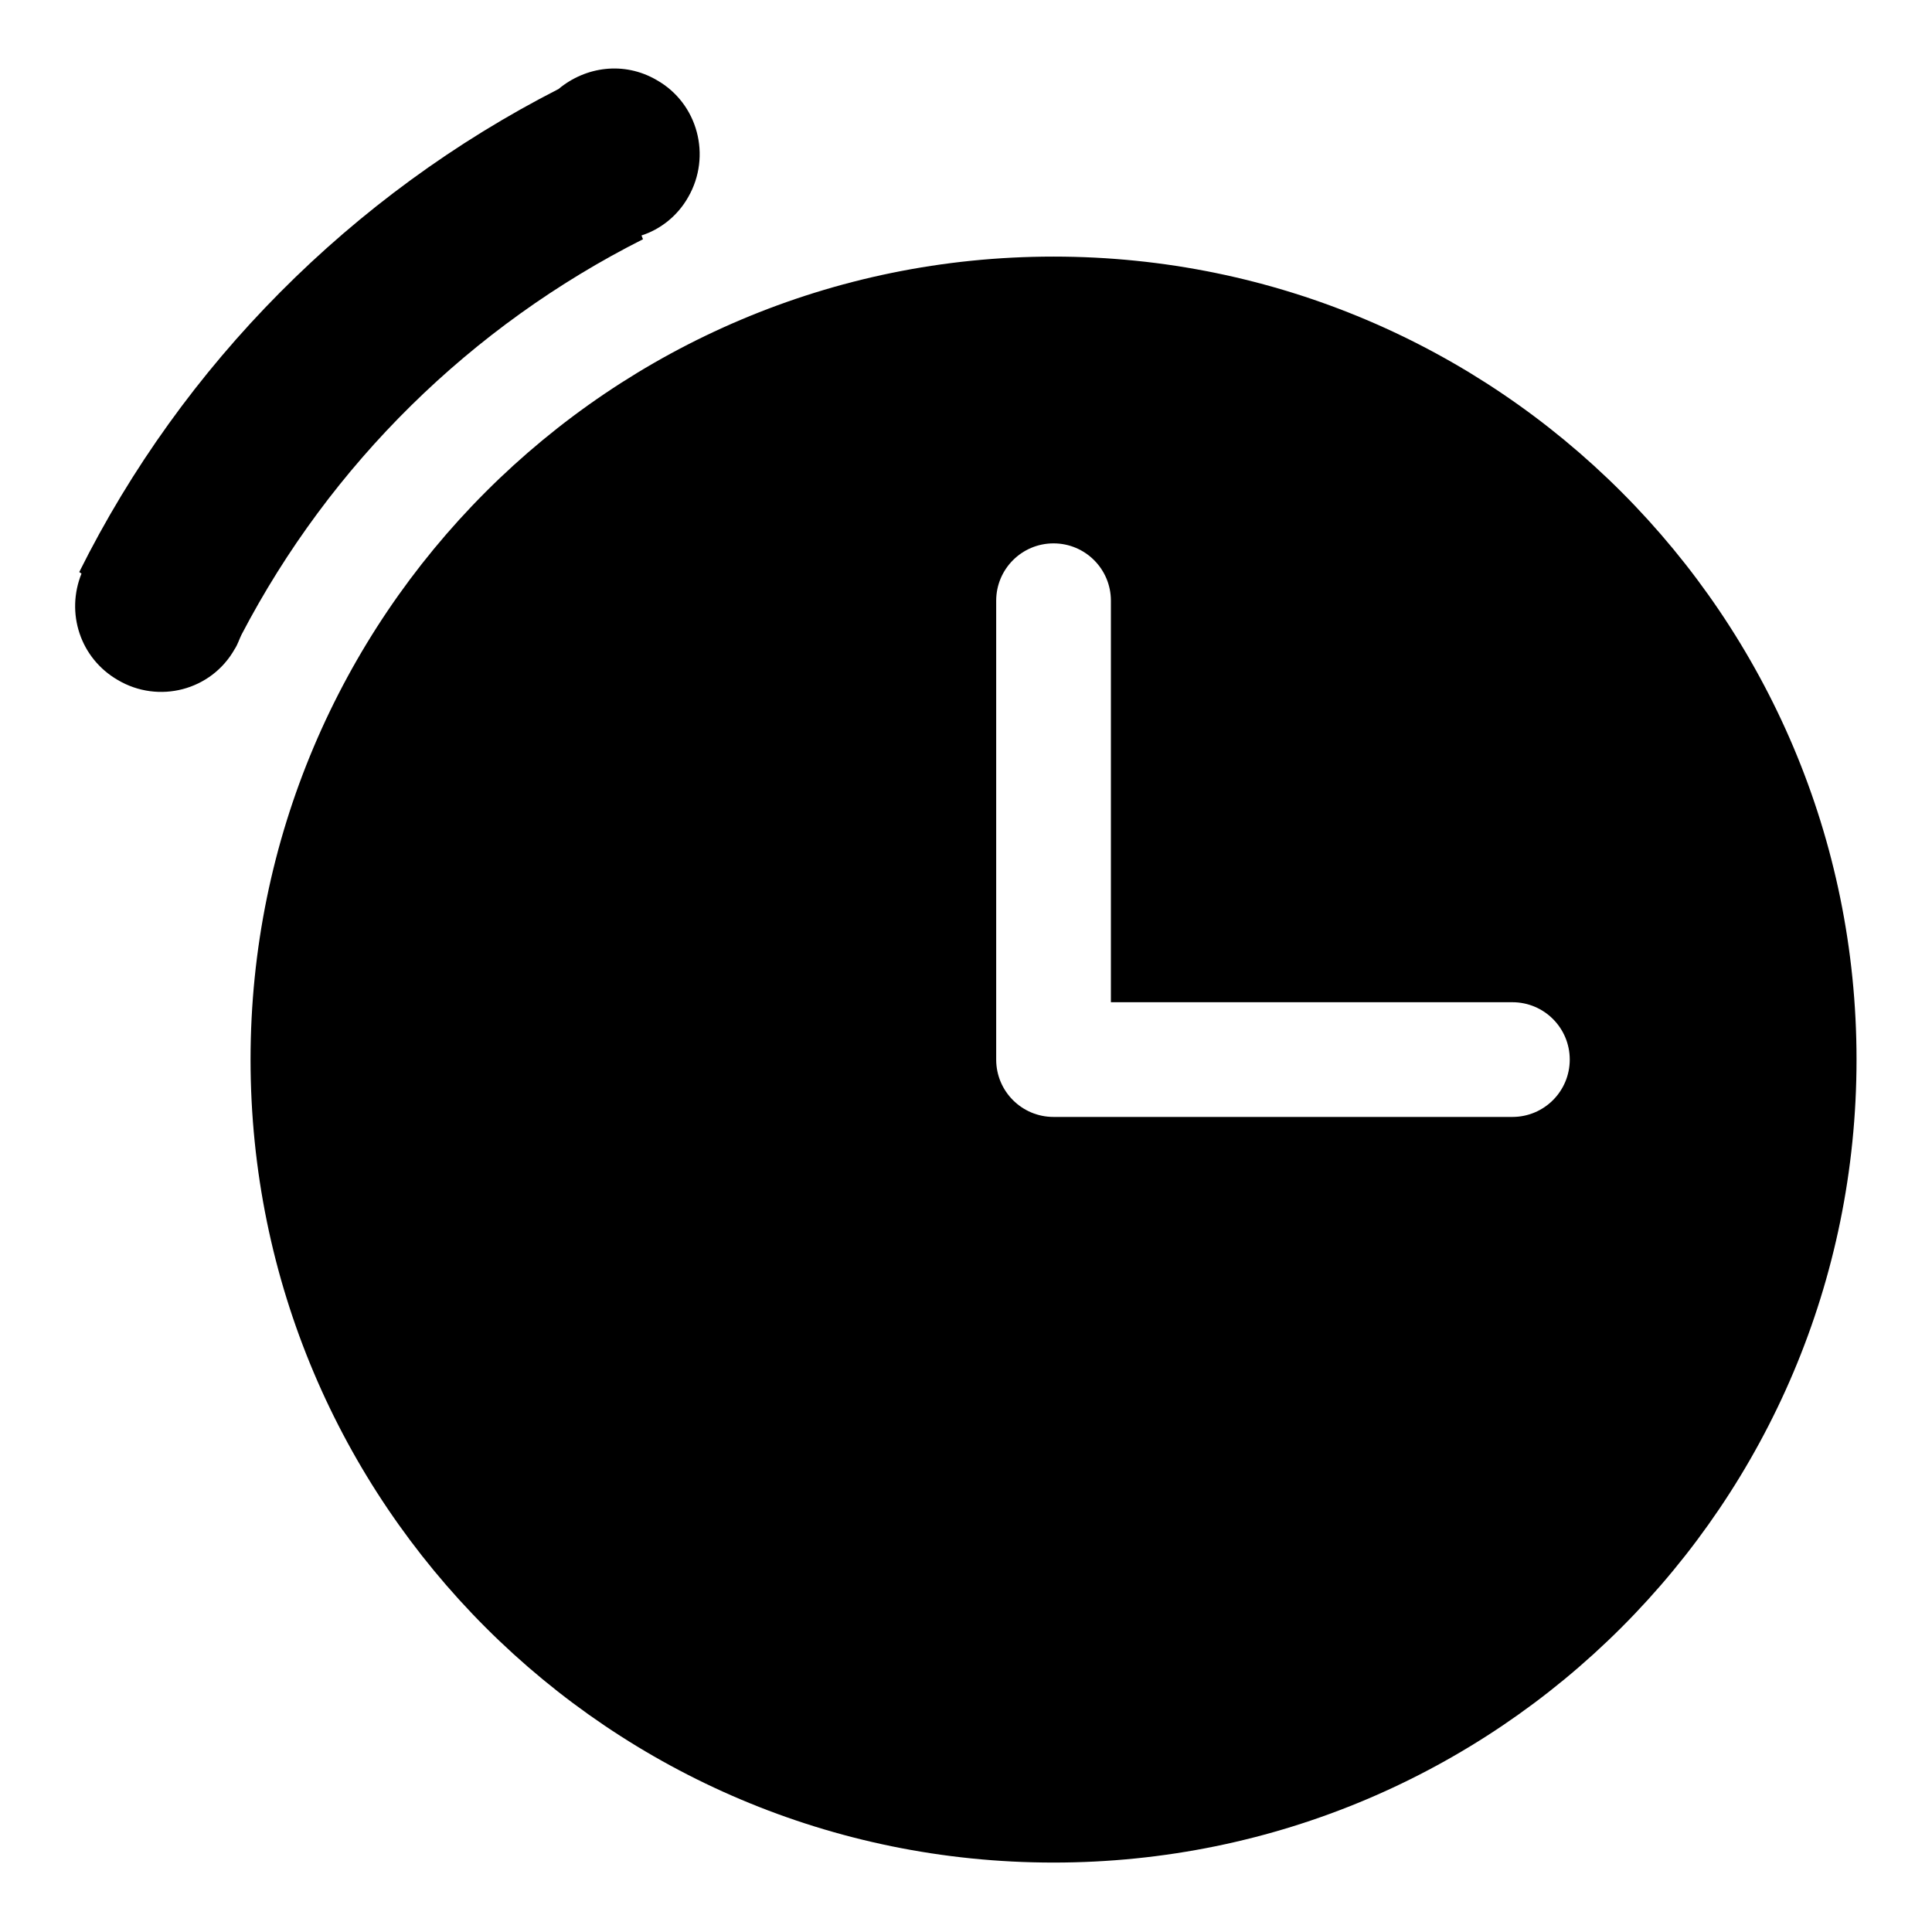 <?xml version="1.0" encoding="utf-8"?>
<!-- Svg Vector Icons : http://www.onlinewebfonts.com/icon -->
<!DOCTYPE svg PUBLIC "-//W3C//DTD SVG 1.1//EN" "http://www.w3.org/Graphics/SVG/1.1/DTD/svg11.dtd">
<svg version="1.1" xmlns="http://www.w3.org/2000/svg" xmlns:xlink="http://www.w3.org/1999/xlink" x="0px" y="0px" viewBox="0 0 256 256" enable-background="new 0 0 256 256" xml:space="preserve">
<g><g><path fill="#000000" d="M85.2,31.7L85,31.2c2.5-0.8,4.8-2.6,6.2-5.1c3.1-5.4,1.3-12.4-4.2-15.5c-4.3-2.5-9.4-1.8-13,1.2c-27.4,14-49.8,36.5-63.5,64l0.3,0.2c-2.1,5.2-0.2,11.2,4.8,14.1C21,93.3,28,91.5,31.1,86c0.4-0.6,0.6-1.3,0.9-1.9C43.8,61.5,62.4,43.2,85.2,31.7z M139.6,34C80.8,34,33.2,81.7,33.2,140.4c0,58.8,47.6,106.4,106.4,106.4c58.8,0,106.4-47.6,106.4-106.4C246,81.7,198.4,34,139.6,34z M200.4,148h-60.8c-4.2,0-7.6-3.4-7.6-7.6V79.6c0-4.2,3.4-7.6,7.6-7.6c4.2,0,7.6,3.4,7.6,7.6v53.2h53.2c4.2,0,7.6,3.4,7.6,7.6C208,144.6,204.6,148,200.4,148z"/></g></g>
</svg>